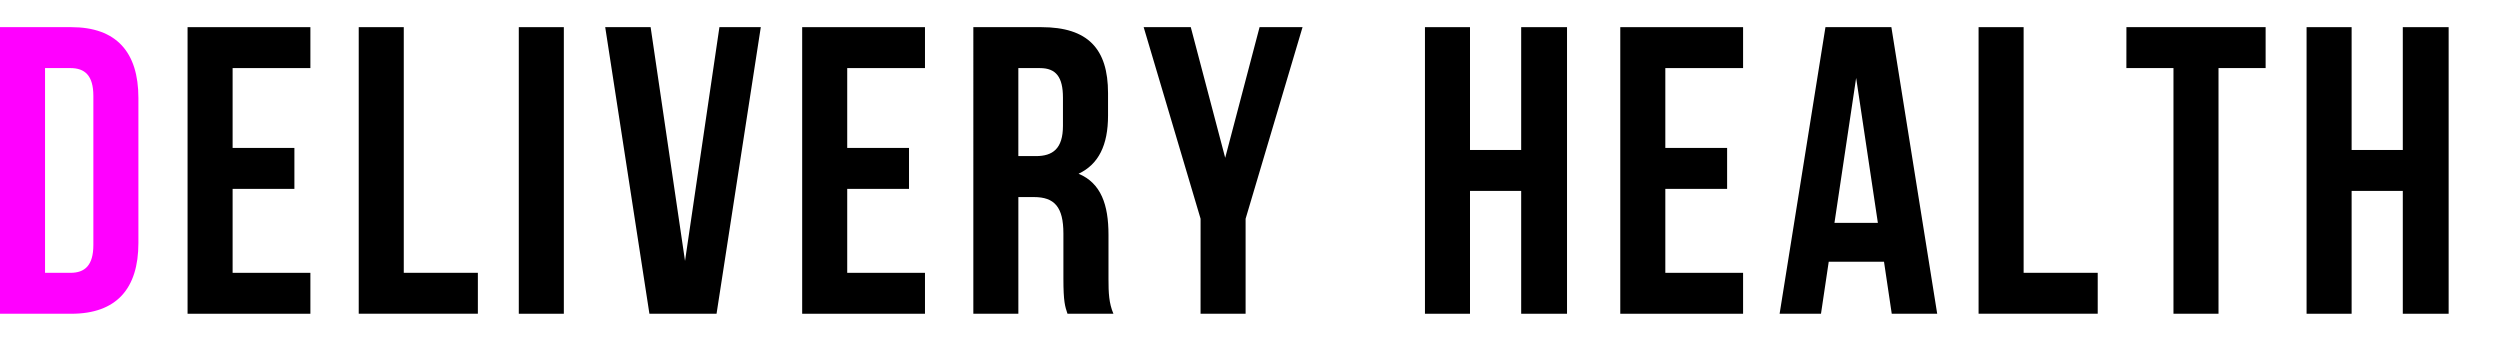 <?xml version="1.0" encoding="utf-8"?>
<!-- Generator: Adobe Illustrator 14.0.0, SVG Export Plug-In . SVG Version: 6.00 Build 43363)  -->
<!DOCTYPE svg PUBLIC "-//W3C//DTD SVG 1.1//EN" "http://www.w3.org/Graphics/SVG/1.1/DTD/svg11.dtd">
<svg version="1.1" id="レイヤー_1" xmlns="http://www.w3.org/2000/svg" xmlns:xlink="http://www.w3.org/1999/xlink" x="0px"
	 y="0px" width="116px" height="16px" viewBox="0 0 116 16" enable-background="new 0 0 116 16" xml:space="preserve">
<g>
	<g>
		<path fill="#FF00FF" d="M0,1.26h3.308c2.09,0,3.114,1.158,3.114,3.286v6.726c0,2.127-1.024,3.286-3.114,3.286H0V1.26z M2.09,3.159
			v9.5h1.179c0.666,0,1.063-0.342,1.063-1.293V4.451c0-0.949-0.397-1.292-1.063-1.292H2.09z"/>
		<path d="M10.793,6.864h2.867v1.9h-2.867v3.895h3.609v1.899H8.703V1.26h5.699v1.899h-3.609V6.864z"/>
		<path d="M16.645,1.26h2.09v11.398h3.438v1.898h-5.528V1.26z"/>
		<path d="M24.072,1.26h2.09v13.298h-2.09V1.26z"/>
		<path d="M31.785,12.107L33.381,1.26h1.92l-2.053,13.298h-3.115L28.082,1.26h2.107L31.785,12.107z"/>
		<path d="M39.311,6.864h2.867v1.9h-2.867v3.895h3.608v1.899h-5.698V1.26h5.698v1.899h-3.608V6.864z"/>
		<path d="M49.531,14.558c-0.113-0.342-0.189-0.551-0.189-1.634v-2.09c0-1.234-0.418-1.69-1.366-1.69h-0.724v5.414h-2.089V1.26
			h3.154c2.166,0,3.096,1.007,3.096,3.059v1.045c0,1.367-0.436,2.26-1.367,2.697c1.045,0.438,1.388,1.443,1.388,2.83v2.053
			c0,0.646,0.02,1.121,0.229,1.614H49.531z M47.251,3.159v4.084h0.816c0.779,0,1.254-0.341,1.254-1.405v-1.31
			c0-0.95-0.322-1.368-1.063-1.368L47.251,3.159L47.251,3.159z"/>
		<path d="M55.707,10.15L53.066,1.26h2.186l1.597,6.062l1.595-6.062h1.994l-2.642,8.891v4.407h-2.09L55.707,10.15L55.707,10.15z"/>
		<path d="M68.208,14.558h-2.09V1.26h2.09v5.699h2.375V1.26h2.127v13.298h-2.127V8.858h-2.375V14.558z"/>
		<path d="M77.271,6.864h2.867v1.9h-2.867v3.895h3.608v1.899h-5.698V1.26h5.698v1.899h-3.608V6.864z"/>
		<path d="M89.886,14.558h-2.109l-0.359-2.413h-2.565l-0.359,2.413h-1.92L84.701,1.26h3.059L89.886,14.558z M85.119,10.34h2.014
			l-1.008-6.725L85.119,10.34z"/>
		<path d="M91.806,1.26h2.09v11.398h3.438v1.898h-5.528V1.26z"/>
		<path d="M98.666,1.26h6.459v1.899h-2.186v11.398h-2.09V3.159h-2.185L98.666,1.26L98.666,1.26z"/>
		<path d="M109.115,14.558h-2.09V1.26h2.09v5.699h2.375V1.26h2.127v13.298h-2.127V8.858h-2.375V14.558z"/>
	</g>
</g>
</svg>

